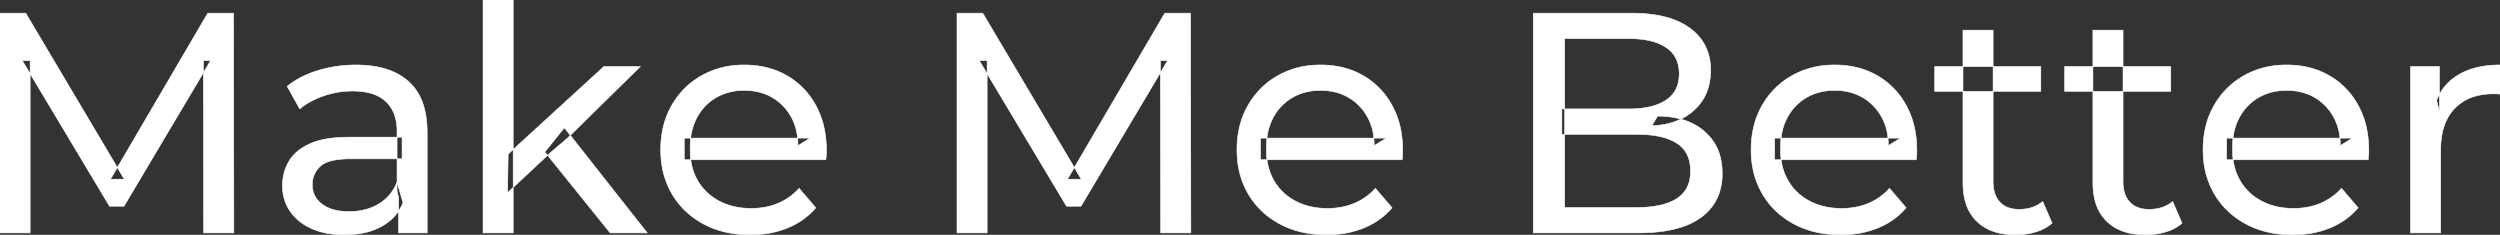 <svg width="3982.5" height="374.003" viewBox="0 0 3982.5 374.003" xmlns="http://www.w3.org/2000/svg"><rect x="0" y="0" width="3982.5" height="374.003" fill="#333333" stroke="none"/><g id="svgGroup" stroke-linecap="round" fill-rule="evenodd" font-size="9pt" stroke="#ffffff" stroke-width="0.25mm" fill="#ffffff" style="stroke:#ffffff;stroke-width:0.25mm;fill:#ffffff"><path d="M 48 371 L 0 371 L 0 21 L 41 21 L 198 285.5 L 176 285.5 L 331 21 L 372 21 L 372.5 371 L 324.5 371 L 324 96.5 L 335.5 96.5 L 197.5 328.5 L 174.5 328.5 L 35.5 96.5 L 48 96.5 L 48 371 Z M 1572.5 371 L 1524.5 371 L 1524.5 21 L 1565.5 21 L 1722.5 285.5 L 1700.5 285.5 L 1855.5 21 L 1896.5 21 L 1897 371 L 1849 371 L 1848.5 96.5 L 1860 96.5 L 1722 328.5 L 1699 328.5 L 1560 96.5 L 1572.5 96.5 L 1572.5 371 Z M 1315.5 254.5 L 1090 254.5 L 1090 220 L 1290.5 220 L 1271 232 A 112.577 112.577 0 0 0 1271.022 229.793 Q 1271.022 215.824 1267.505 203.537 A 82.121 82.121 0 0 0 1260.5 186.5 Q 1249.5 166.5 1230.25 155.25 Q 1211 144 1185.5 144 A 94.757 94.757 0 0 0 1159.286 147.51 A 81.226 81.226 0 0 0 1141 155.25 Q 1121.5 166.5 1110.5 186.75 Q 1099.5 207 1099.5 233 L 1099.5 241 A 97.871 97.871 0 0 0 1103.539 269.538 A 85.438 85.438 0 0 0 1111.75 288.25 Q 1124 309 1146 320.5 A 100.516 100.516 0 0 0 1179.322 330.877 A 127.615 127.615 0 0 0 1196.5 332 A 119.518 119.518 0 0 0 1222.58 329.253 A 100.202 100.202 0 0 0 1239.25 324 Q 1258.5 316 1273 300 L 1299.5 331 Q 1281.5 352 1254.75 363 A 146.27 146.27 0 0 1 1215.015 372.926 A 181.823 181.823 0 0 1 1195 374 Q 1152.5 374 1120.25 356.5 Q 1088 339 1070.25 308.5 A 131.173 131.173 0 0 1 1053.353 255.387 A 163.668 163.668 0 0 1 1052.5 238.5 A 153.998 153.998 0 0 1 1057.368 199.071 A 128.353 128.353 0 0 1 1069.75 168.5 Q 1087 138 1117.25 120.75 A 132.137 132.137 0 0 1 1173.814 103.921 A 159.9 159.9 0 0 1 1185.5 103.5 A 148.113 148.113 0 0 1 1223.339 108.158 A 122.683 122.683 0 0 1 1253.5 120.5 Q 1283 137.5 1299.75 168.25 A 135.963 135.963 0 0 1 1314.521 213.024 A 177.551 177.551 0 0 1 1316.5 240 A 72.561 72.561 0 0 1 1316.5 240.047 Q 1316.498 243.031 1316.25 247 A 102.04 102.04 0 0 1 1315.84 251.805 A 84.481 84.481 0 0 1 1315.5 254.5 Z M 2233.5 254.5 L 2008 254.5 L 2008 220 L 2208.5 220 L 2189 232 A 112.577 112.577 0 0 0 2189.022 229.793 Q 2189.022 215.824 2185.505 203.537 A 82.121 82.121 0 0 0 2178.5 186.5 Q 2167.5 166.5 2148.25 155.25 Q 2129 144 2103.5 144 A 94.757 94.757 0 0 0 2077.286 147.51 A 81.226 81.226 0 0 0 2059 155.25 Q 2039.5 166.5 2028.5 186.75 Q 2017.5 207 2017.5 233 L 2017.5 241 A 97.871 97.871 0 0 0 2021.539 269.538 A 85.438 85.438 0 0 0 2029.75 288.25 Q 2042 309 2064 320.5 A 100.516 100.516 0 0 0 2097.322 330.877 A 127.615 127.615 0 0 0 2114.5 332 A 119.518 119.518 0 0 0 2140.58 329.253 A 100.202 100.202 0 0 0 2157.25 324 Q 2176.5 316 2191 300 L 2217.5 331 Q 2199.5 352 2172.75 363 A 146.27 146.27 0 0 1 2133.015 372.926 A 181.823 181.823 0 0 1 2113 374 Q 2070.5 374 2038.25 356.5 Q 2006 339 1988.25 308.5 A 131.173 131.173 0 0 1 1971.353 255.387 A 163.668 163.668 0 0 1 1970.5 238.5 A 153.998 153.998 0 0 1 1975.368 199.071 A 128.353 128.353 0 0 1 1987.75 168.5 Q 2005 138 2035.25 120.75 A 132.137 132.137 0 0 1 2091.814 103.921 A 159.9 159.9 0 0 1 2103.5 103.5 A 148.113 148.113 0 0 1 2141.339 108.158 A 122.683 122.683 0 0 1 2171.5 120.5 Q 2201 137.5 2217.75 168.25 A 135.963 135.963 0 0 1 2232.521 213.024 A 177.551 177.551 0 0 1 2234.5 240 A 72.561 72.561 0 0 1 2234.5 240.047 Q 2234.498 243.031 2234.25 247 A 102.04 102.04 0 0 1 2233.84 251.805 A 84.481 84.481 0 0 1 2233.5 254.5 Z M 3052.5 254.5 L 2827 254.5 L 2827 220 L 3027.5 220 L 3008 232 A 112.577 112.577 0 0 0 3008.022 229.793 Q 3008.022 215.824 3004.505 203.537 A 82.121 82.121 0 0 0 2997.5 186.5 Q 2986.5 166.5 2967.25 155.25 Q 2948 144 2922.5 144 A 94.757 94.757 0 0 0 2896.286 147.51 A 81.226 81.226 0 0 0 2878 155.25 Q 2858.5 166.5 2847.5 186.75 Q 2836.5 207 2836.5 233 L 2836.5 241 A 97.871 97.871 0 0 0 2840.539 269.538 A 85.438 85.438 0 0 0 2848.75 288.25 Q 2861 309 2883 320.5 A 100.516 100.516 0 0 0 2916.322 330.877 A 127.615 127.615 0 0 0 2933.5 332 A 119.518 119.518 0 0 0 2959.58 329.253 A 100.202 100.202 0 0 0 2976.25 324 Q 2995.5 316 3010 300 L 3036.5 331 Q 3018.5 352 2991.75 363 A 146.27 146.27 0 0 1 2952.015 372.926 A 181.823 181.823 0 0 1 2932 374 Q 2889.5 374 2857.25 356.5 Q 2825 339 2807.25 308.5 A 131.173 131.173 0 0 1 2790.353 255.387 A 163.668 163.668 0 0 1 2789.5 238.5 A 153.998 153.998 0 0 1 2794.368 199.071 A 128.353 128.353 0 0 1 2806.75 168.5 Q 2824 138 2854.25 120.75 A 132.137 132.137 0 0 1 2910.814 103.921 A 159.9 159.9 0 0 1 2922.5 103.5 A 148.113 148.113 0 0 1 2960.339 108.158 A 122.683 122.683 0 0 1 2990.5 120.5 Q 3020 137.5 3036.75 168.25 A 135.963 135.963 0 0 1 3051.521 213.024 A 177.551 177.551 0 0 1 3053.5 240 A 72.561 72.561 0 0 1 3053.5 240.047 Q 3053.498 243.031 3053.25 247 A 102.04 102.04 0 0 1 3052.84 251.805 A 84.481 84.481 0 0 1 3052.5 254.5 Z M 3772.5 254.5 L 3547 254.5 L 3547 220 L 3747.5 220 L 3728 232 A 112.577 112.577 0 0 0 3728.022 229.793 Q 3728.022 215.824 3724.505 203.537 A 82.121 82.121 0 0 0 3717.5 186.5 Q 3706.5 166.5 3687.25 155.25 Q 3668 144 3642.5 144 A 94.757 94.757 0 0 0 3616.286 147.51 A 81.226 81.226 0 0 0 3598 155.25 Q 3578.5 166.5 3567.5 186.75 Q 3556.5 207 3556.5 233 L 3556.5 241 A 97.871 97.871 0 0 0 3560.539 269.538 A 85.438 85.438 0 0 0 3568.75 288.25 Q 3581 309 3603 320.5 A 100.516 100.516 0 0 0 3636.322 330.877 A 127.615 127.615 0 0 0 3653.5 332 A 119.518 119.518 0 0 0 3679.58 329.253 A 100.202 100.202 0 0 0 3696.25 324 Q 3715.5 316 3730 300 L 3756.5 331 Q 3738.5 352 3711.75 363 A 146.27 146.27 0 0 1 3672.015 372.926 A 181.823 181.823 0 0 1 3652 374 Q 3609.5 374 3577.25 356.5 Q 3545 339 3527.25 308.5 A 131.173 131.173 0 0 1 3510.353 255.387 A 163.668 163.668 0 0 1 3509.5 238.5 A 153.998 153.998 0 0 1 3514.368 199.071 A 128.353 128.353 0 0 1 3526.75 168.5 Q 3544 138 3574.25 120.75 A 132.137 132.137 0 0 1 3630.814 103.921 A 159.9 159.9 0 0 1 3642.5 103.5 A 148.113 148.113 0 0 1 3680.339 108.158 A 122.683 122.683 0 0 1 3710.5 120.5 Q 3740 137.5 3756.75 168.25 A 135.963 135.963 0 0 1 3771.521 213.024 A 177.551 177.551 0 0 1 3773.5 240 A 72.561 72.561 0 0 1 3773.5 240.047 Q 3773.498 243.031 3773.25 247 A 102.04 102.04 0 0 1 3772.84 251.805 A 84.481 84.481 0 0 1 3772.5 254.5 Z M 2609.5 371 L 2442.5 371 L 2442.5 21 L 2599.5 21 A 242.653 242.653 0 0 1 2634.578 23.368 Q 2652.367 25.973 2666.848 31.444 A 104.154 104.154 0 0 1 2692.5 45.25 Q 2725 69.5 2725 111.5 A 105.581 105.581 0 0 1 2722.773 133.752 A 75.702 75.702 0 0 1 2712.25 159.5 Q 2699.5 179 2678 189.5 Q 2656.5 200 2631.5 200 L 2640.5 185 A 145.953 145.953 0 0 1 2667.92 187.464 A 111.963 111.963 0 0 1 2693.5 195.5 Q 2716.5 206 2730 226.25 Q 2743.5 246.5 2743.5 276.5 A 95.929 95.929 0 0 1 2738.754 307.402 A 78.721 78.721 0 0 1 2709.75 346.25 A 109.899 109.899 0 0 1 2678.386 361.809 Q 2663.374 366.674 2644.955 368.964 A 288.171 288.171 0 0 1 2609.5 371 Z M 2492.5 61.5 L 2492.5 330.5 L 2607.5 330.5 Q 2649 330.5 2671 316.5 A 45.757 45.757 0 0 0 2692.227 283.188 A 70.763 70.763 0 0 0 2693 272.5 A 66.561 66.561 0 0 0 2690.852 255.049 A 44.93 44.93 0 0 0 2671 228 A 76.332 76.332 0 0 0 2651.758 219.469 Q 2633.438 214 2607.5 214 L 2488 214 L 2488 173.5 L 2595 173.5 A 166.908 166.908 0 0 0 2617.09 172.133 Q 2628.326 170.629 2637.554 167.471 A 70.856 70.856 0 0 0 2654 159.5 A 45.237 45.237 0 0 0 2674.38 126.711 A 65.949 65.949 0 0 0 2675 117.5 A 58.992 58.992 0 0 0 2672.519 99.904 A 44.604 44.604 0 0 0 2654 75.5 A 73.308 73.308 0 0 0 2634.132 66.436 Q 2624.812 63.659 2613.595 62.445 A 173.019 173.019 0 0 0 2595 61.5 L 2492.5 61.5 Z M 680.5 371 L 635 371 L 635 315 L 632.5 304.5 L 632.5 209 Q 632.5 180.691 617.208 164.227 A 52.983 52.983 0 0 0 614.75 161.75 Q 597 145 561.5 145 Q 538 145 515.5 152.75 A 134.266 134.266 0 0 0 494.158 162.138 A 104.842 104.842 0 0 0 477.5 173.5 L 457.5 137.5 A 135.954 135.954 0 0 1 489.574 118.481 A 169.078 169.078 0 0 1 506.75 112.25 Q 535.5 103.5 567 103.5 Q 606.25 103.5 632.533 117.245 A 89.666 89.666 0 0 1 651 130 A 82.885 82.885 0 0 1 674.338 167.032 Q 678.743 180.657 679.999 197.27 A 182.195 182.195 0 0 1 680.5 211 L 680.5 371 Z M 3888 371 L 3840 371 L 3840 106 L 3886 106 L 3886 178 L 3881.5 160 Q 3892.5 132.5 3918.5 118 Q 3942.97 104.353 3978.07 103.55 A 193.712 193.712 0 0 1 3982.5 103.5 L 3982.5 150 A 36.696 36.696 0 0 0 3978.493 149.549 A 31.599 31.599 0 0 0 3976.75 149.5 L 3971.5 149.5 A 104.038 104.038 0 0 0 3945.384 152.601 A 73.549 73.549 0 0 0 3910.5 172.5 Q 3890.674 192.767 3888.318 228.951 A 154.705 154.705 0 0 0 3888 239 L 3888 371 Z M 556.5 218.5 L 640.5 218.5 L 640.5 253 L 558.5 253 Q 531.092 253 517.305 259.956 A 29.902 29.902 0 0 0 510 265 A 40.192 40.192 0 0 0 500.067 279.62 A 39.734 39.734 0 0 0 497.5 294 A 39.458 39.458 0 0 0 500.793 310.33 Q 504.645 318.916 513 325.25 A 52.861 52.861 0 0 0 530.003 333.635 Q 537.406 335.843 546.288 336.602 A 114.13 114.13 0 0 0 556 337 A 102.618 102.618 0 0 0 581.22 334.023 A 82.738 82.738 0 0 0 603.25 325 Q 623.5 313 632.5 290 L 642 323 A 73.15 73.15 0 0 1 613.926 356.893 A 93.117 93.117 0 0 1 608.5 360.25 A 97.703 97.703 0 0 1 581.611 370.509 Q 569.722 373.236 555.895 373.833 A 183.143 183.143 0 0 1 548 374 A 147.414 147.414 0 0 1 521.937 371.803 A 109.72 109.72 0 0 1 496.25 364 Q 474 354 462 336.25 Q 450 318.5 450 296 A 77.619 77.619 0 0 1 455.411 266.869 A 73.794 73.794 0 0 1 460.25 257 Q 470.5 239.5 493.75 229 Q 517 218.5 556.5 218.5 Z M 3127 291 L 3127 48 L 3175 48 L 3175 289 Q 3175 310.5 3185.75 322 Q 3196.5 333.5 3216.5 333.5 A 66.884 66.884 0 0 0 3234.15 331.275 A 51.98 51.98 0 0 0 3254 321 L 3269 355.5 A 68.038 68.038 0 0 1 3247.867 367.805 A 80.858 80.858 0 0 1 3242.75 369.5 Q 3227.5 374 3211 374 A 119.435 119.435 0 0 1 3186.156 371.574 Q 3170.655 368.276 3158.906 360.497 A 67.277 67.277 0 0 1 3149 352.5 A 69.6 69.6 0 0 1 3130.666 320.574 Q 3127.687 309.812 3127.129 297.015 A 137.968 137.968 0 0 1 3127 291 Z M 3334 291 L 3334 48 L 3382 48 L 3382 289 Q 3382 310.5 3392.75 322 Q 3403.5 333.5 3423.5 333.5 A 66.884 66.884 0 0 0 3441.15 331.275 A 51.98 51.98 0 0 0 3461 321 L 3476 355.5 A 68.038 68.038 0 0 1 3454.867 367.805 A 80.858 80.858 0 0 1 3449.75 369.5 Q 3434.5 374 3418 374 A 119.435 119.435 0 0 1 3393.156 371.574 Q 3377.655 368.276 3365.906 360.497 A 67.277 67.277 0 0 1 3356 352.5 A 69.6 69.6 0 0 1 3337.666 320.574 Q 3334.687 309.812 3334.129 297.015 A 137.968 137.968 0 0 1 3334 291 Z M 817.5 371 L 769.5 371 L 769.5 0 L 817.5 0 L 817.5 371 Z M 877 243 L 808.5 307 L 809.5 245.5 L 962 106 L 1020 106 L 903 221 L 877 243 Z M 1031 371 L 972 371 L 868 242 L 899 203.5 L 1031 371 Z M 3251 145.5 L 3082 145.5 L 3082 106 L 3251 106 L 3251 145.5 Z M 3458 145.5 L 3289 145.5 L 3289 106 L 3458 106 L 3458 145.5 Z" vector-effect="non-scaling-stroke"/></g></svg>